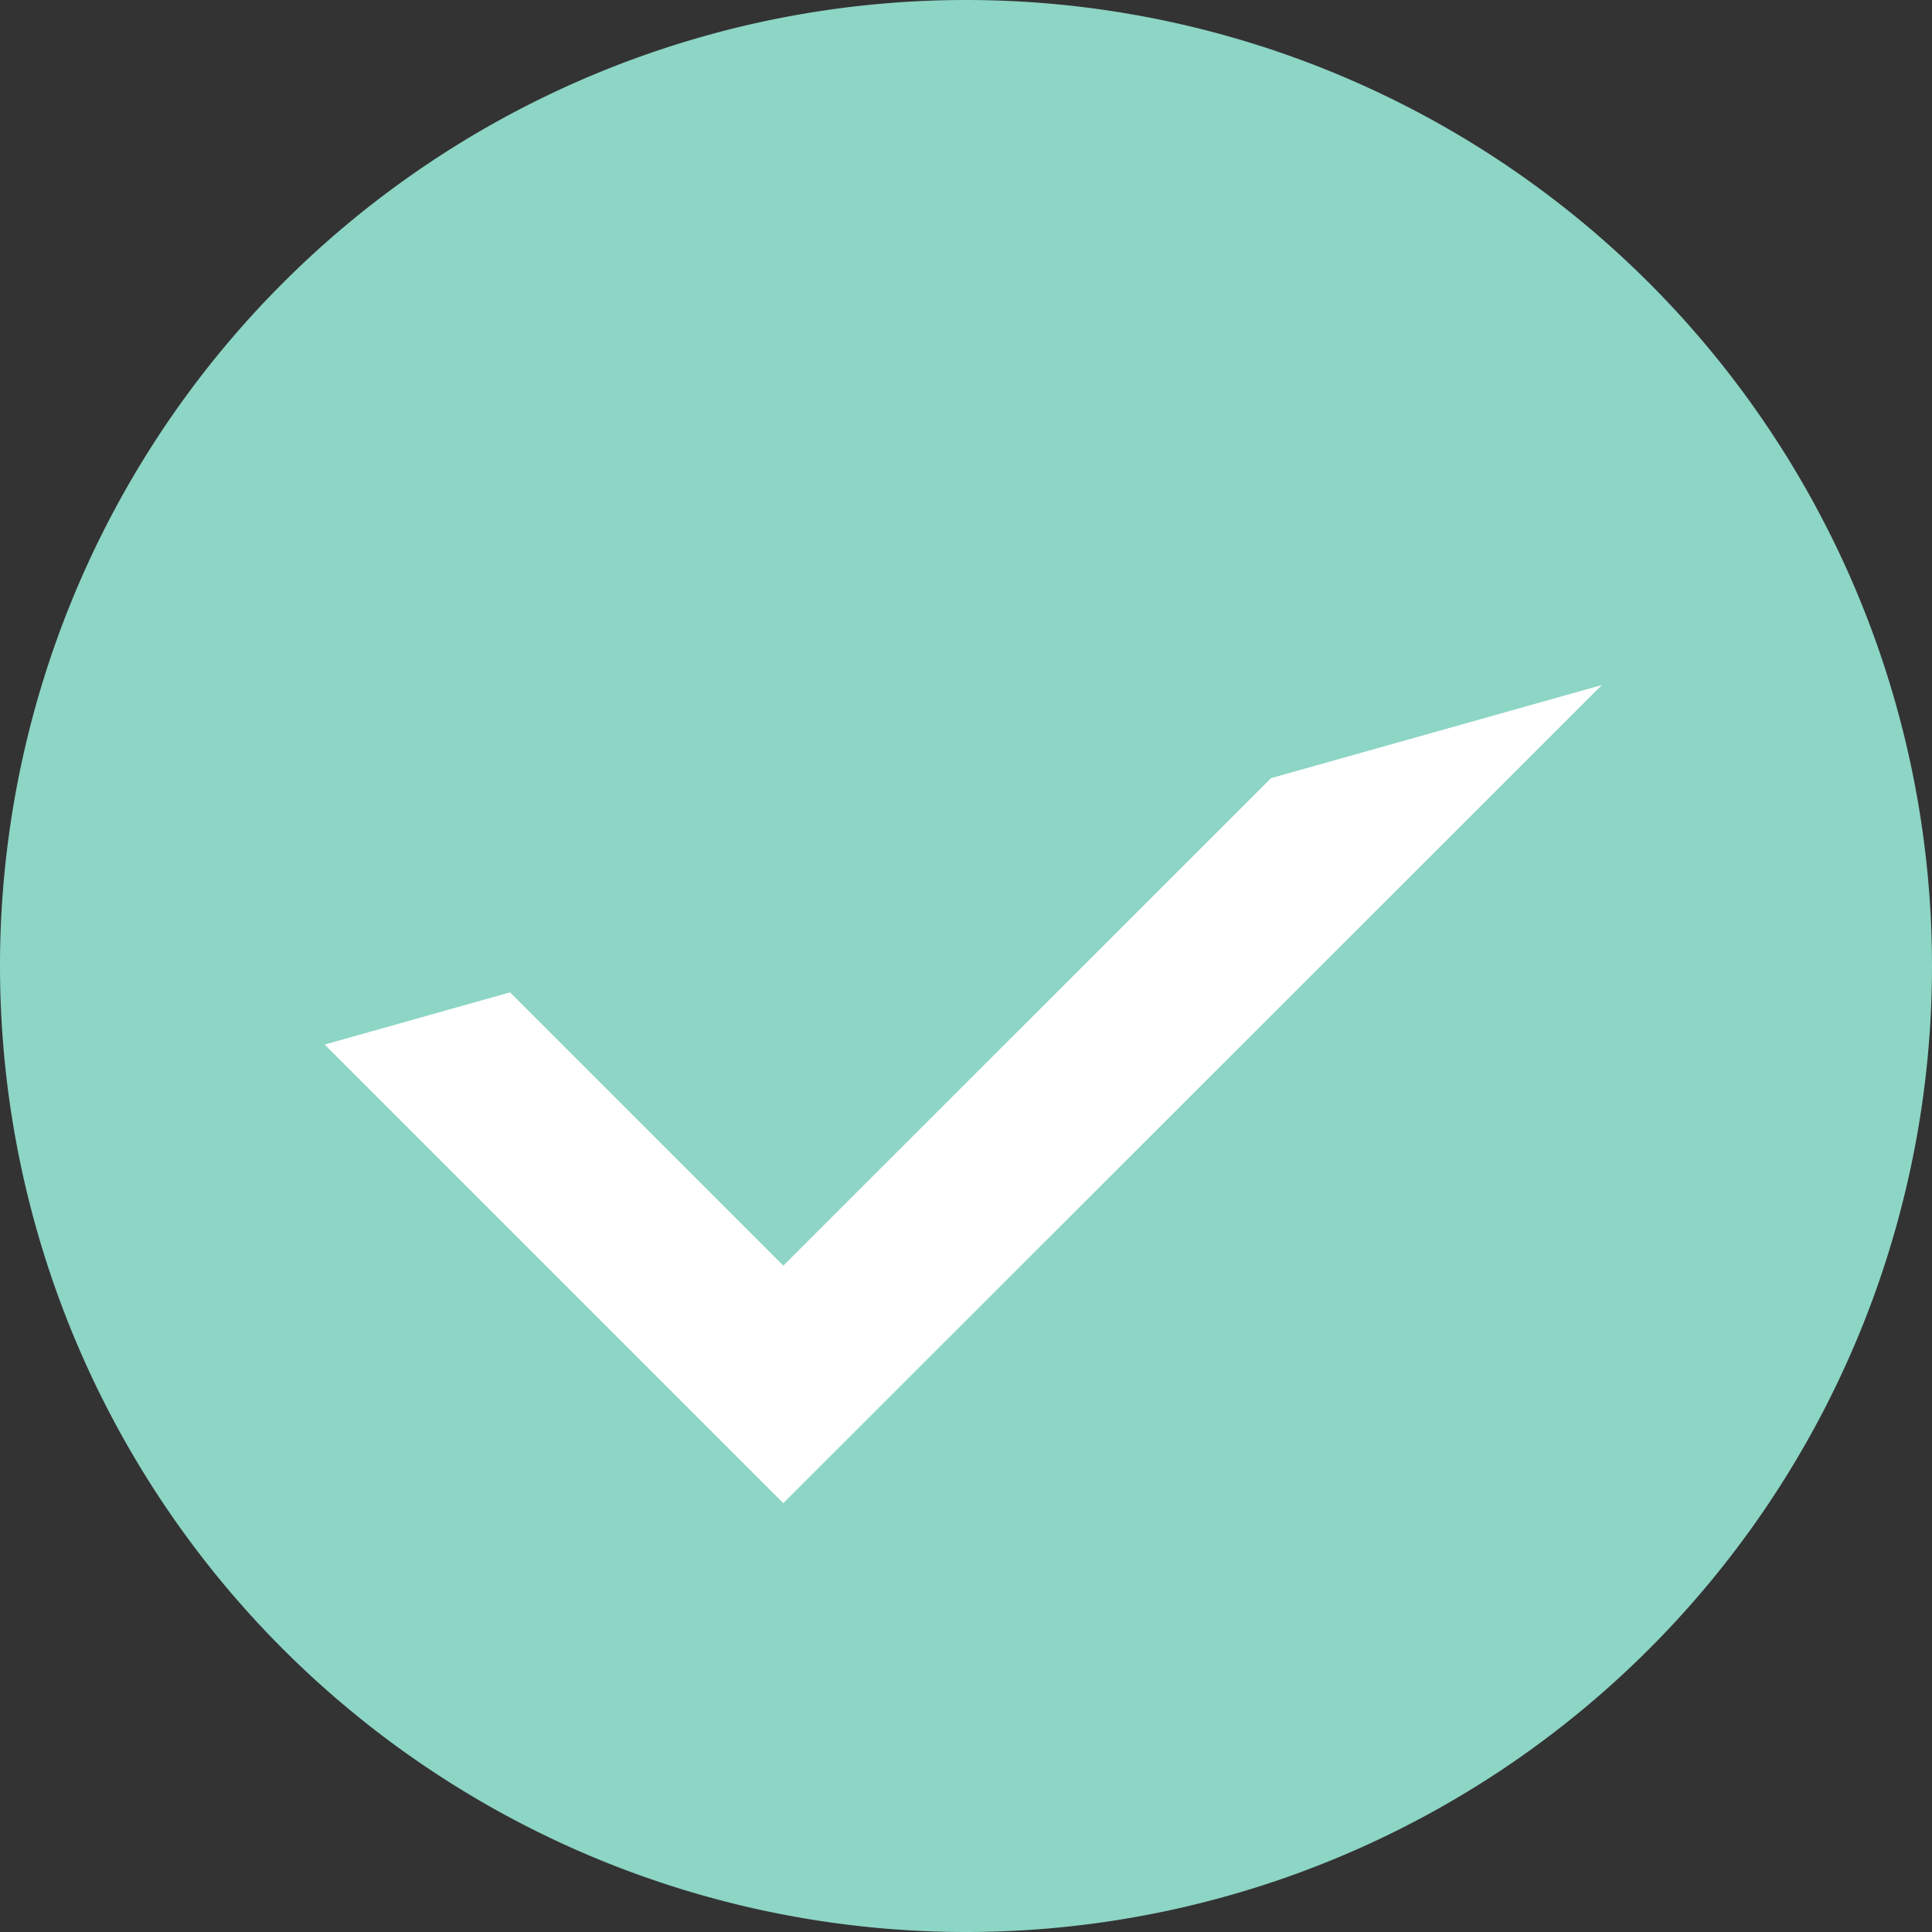 <svg xmlns="http://www.w3.org/2000/svg" xmlns:xlink="http://www.w3.org/1999/xlink" width="46" height="46"><rect width="100%" height="100%" fill="#333333" stroke="none"/><defs><path id="a" d="M699.14 327.31l-19.49 19.48-10.92-10.92"/><path id="b" d="M684 311a23 23 0 1 1 0 46 23 23 0 0 1 0-46z"/><clipPath id="c"><use fill="#fff" xlink:href="#a"/></clipPath></defs><use fill="#8dd5c5" xlink:href="#b" transform="translate(-661 -311)"/><use fill="#fff" fill-opacity="0" stroke="#fff" stroke-miterlimit="50" stroke-width="8" clip-path="url(&quot;#c&quot;)" xlink:href="#a" transform="translate(-661 -311)"/></svg>